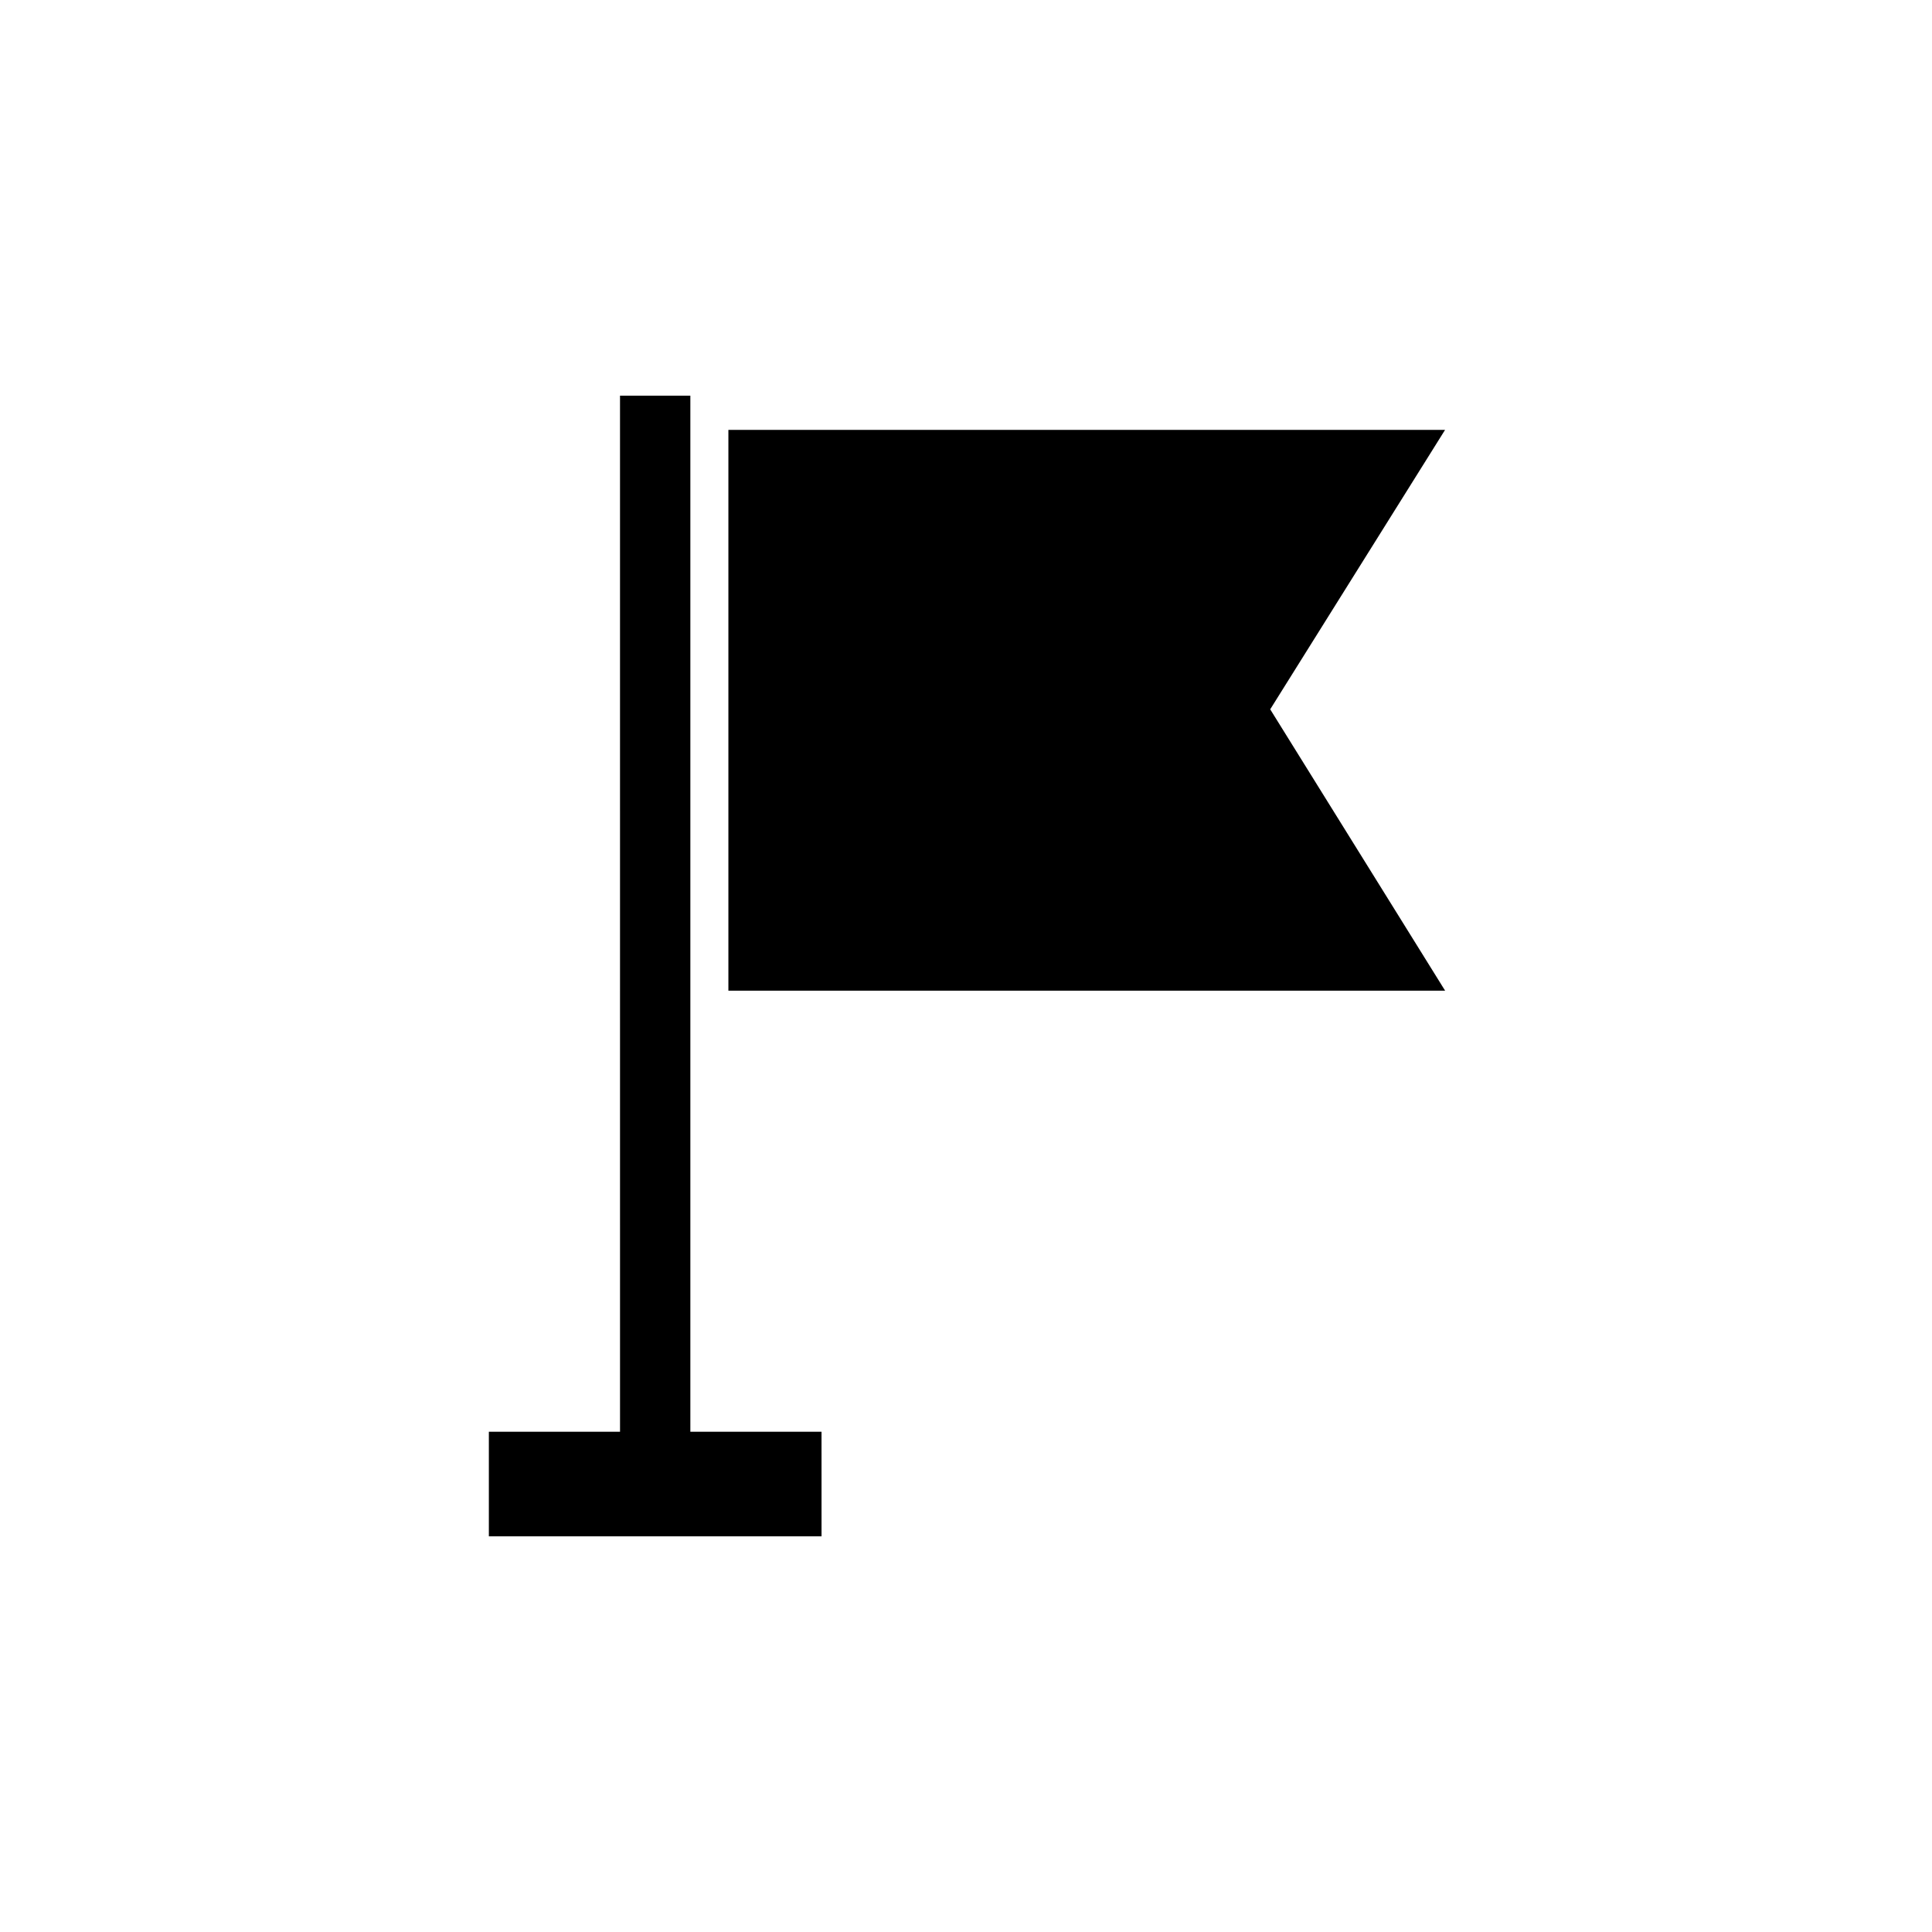 <?xml version="1.0" encoding="UTF-8"?>
<!-- Uploaded to: ICON Repo, www.iconrepo.com, Generator: ICON Repo Mixer Tools -->
<svg fill="#000000" width="800px" height="800px" version="1.1" viewBox="144 144 512 512" xmlns="http://www.w3.org/2000/svg">
 <path d="m326.95 523.43h34.762l0.004 27.707h-88.164v-27.711h34.762l-0.004-274.57h18.641zm200.01-265.51h-189.93v148.62h189.94l-46.352-74.562z"/>
</svg>